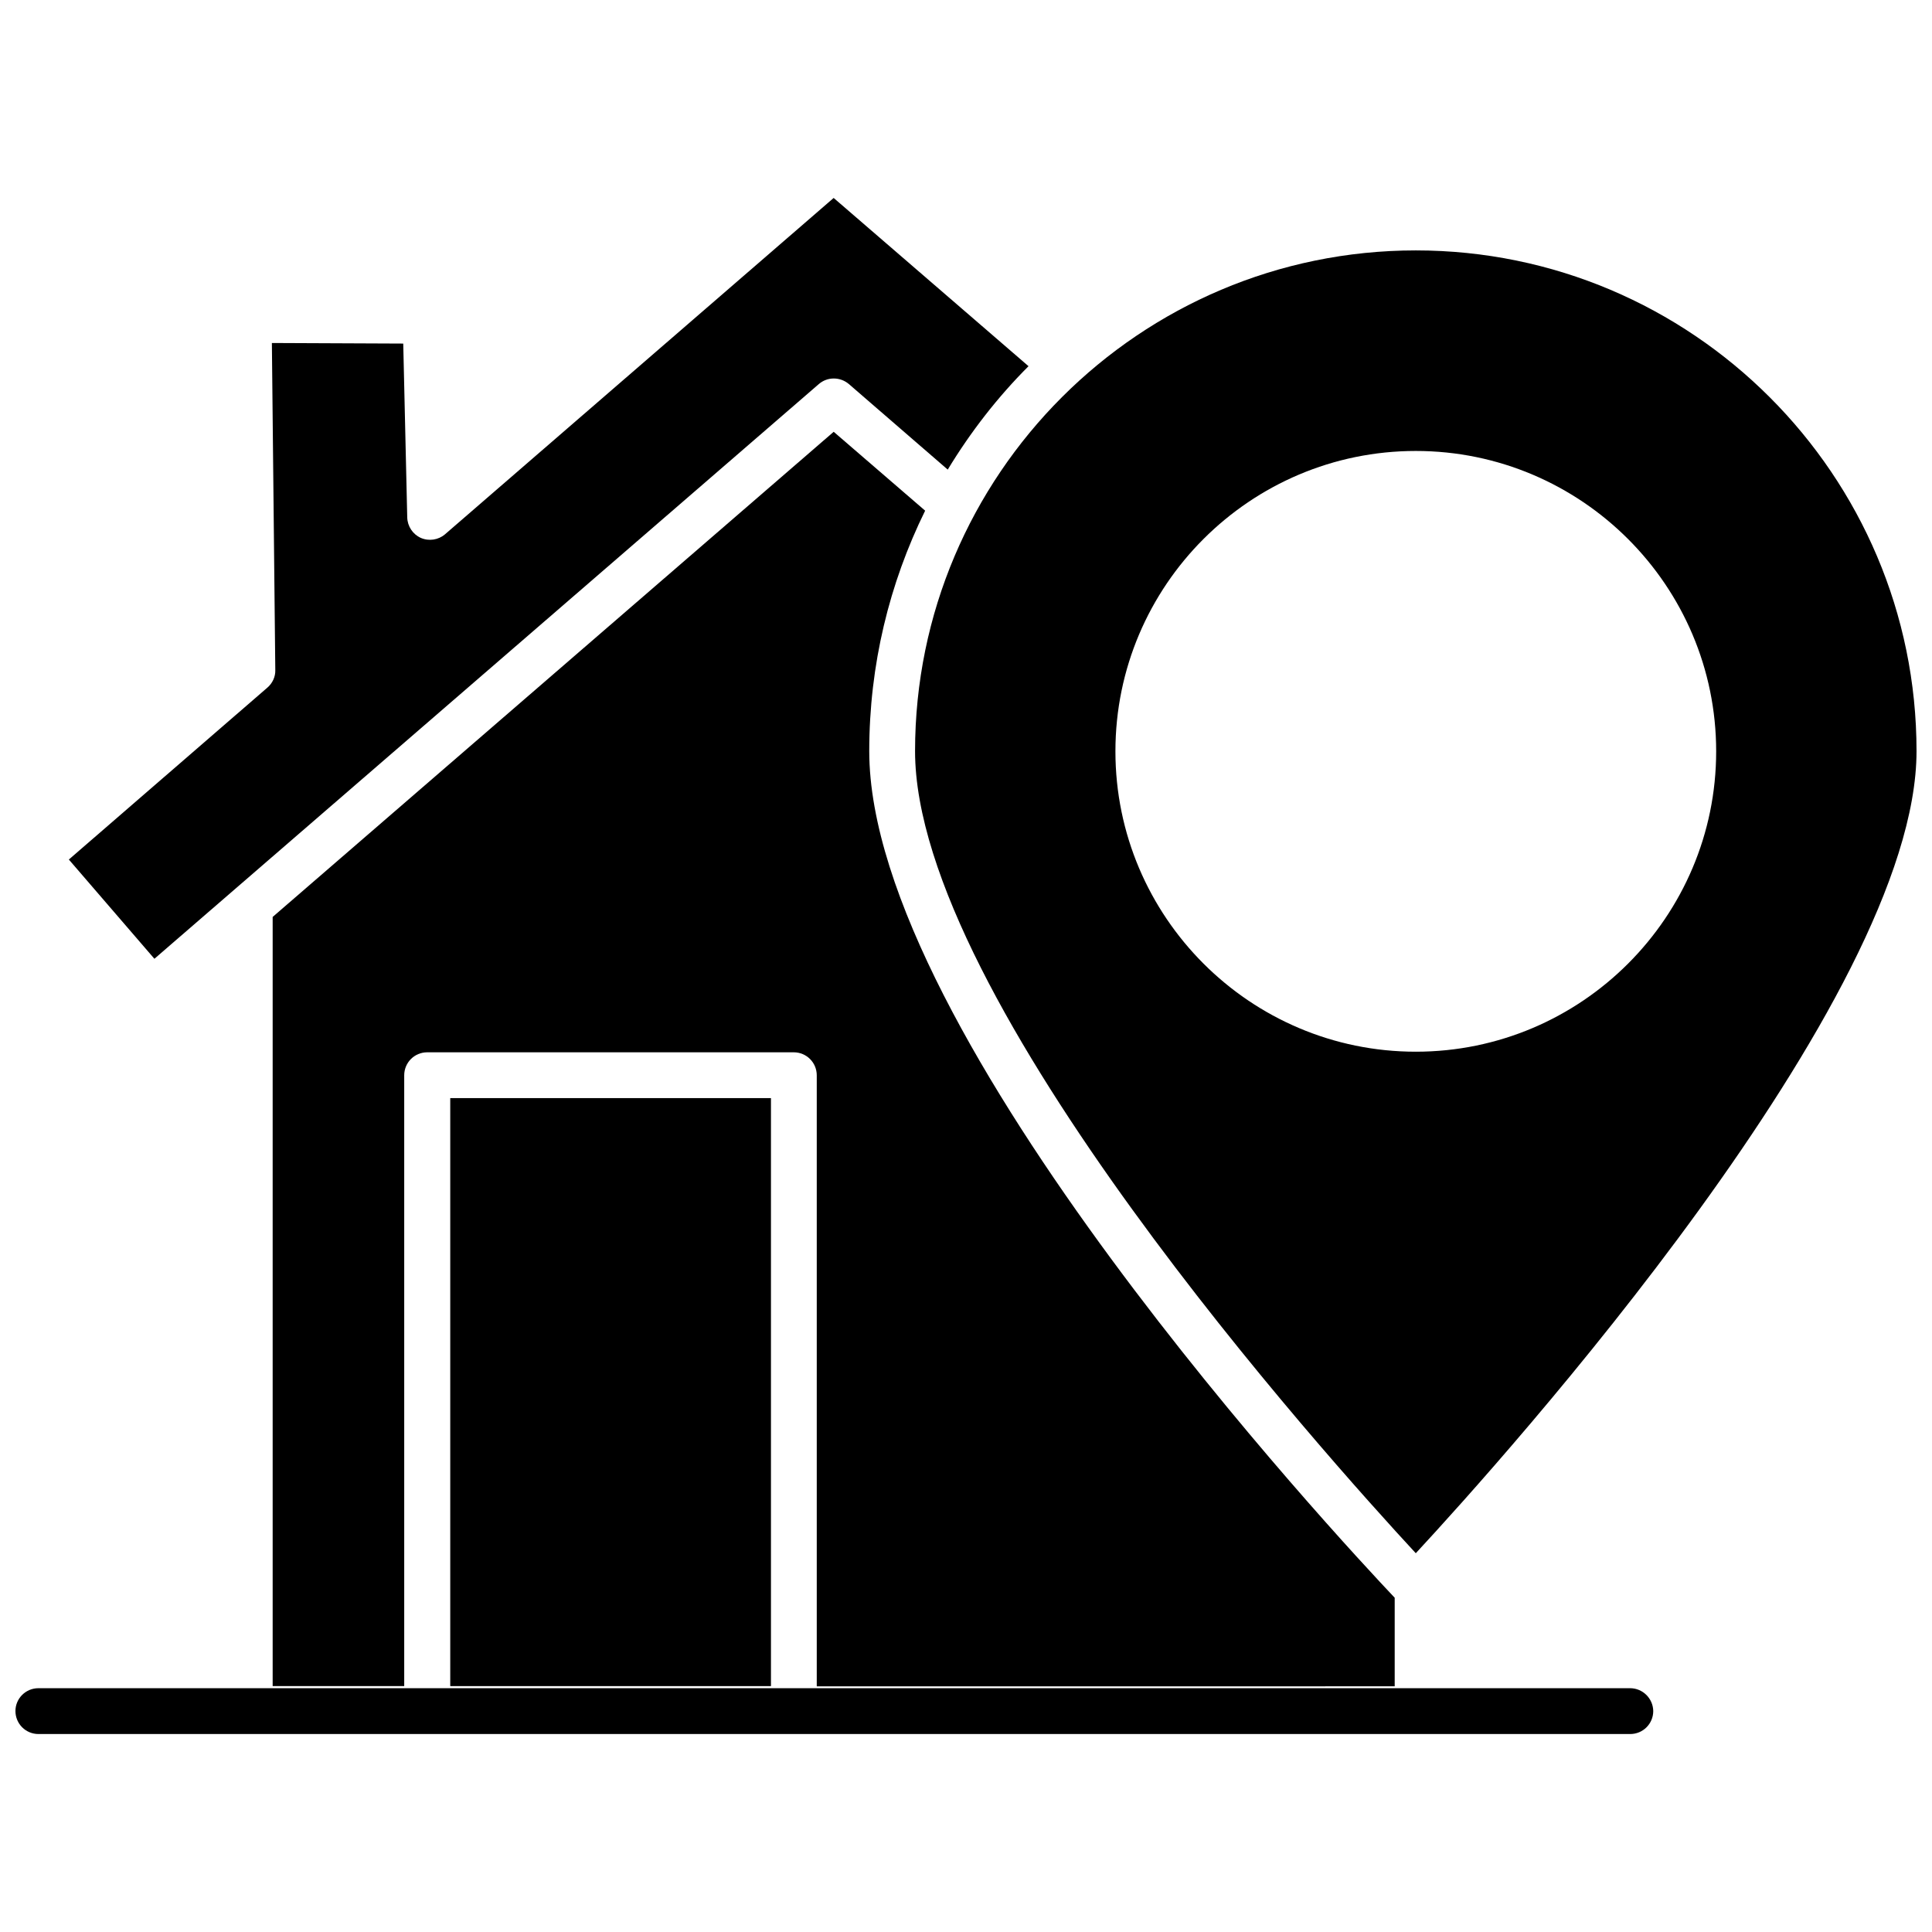 <?xml version="1.0" encoding="UTF-8"?>
<!-- Uploaded to: ICON Repo, www.svgrepo.com, Generator: ICON Repo Mixer Tools -->
<svg width="800px" height="800px" version="1.1" viewBox="144 144 512 512" xmlns="http://www.w3.org/2000/svg">
 <defs>
  <clipPath id="b">
   <path d="m148.09 591h434.91v13h-434.91z"/>
  </clipPath>
  <clipPath id="a">
   <path d="m386 210h265.9v346h-265.9z"/>
  </clipPath>
 </defs>
 <g clip-path="url(#b)">
  <path d="m575.98 591.39h-421.79c-3.379 0-6.098 2.723-6.098 6.047 0 3.375 2.719 6.098 6.098 6.098h421.84c3.375 0 6.098-2.719 6.098-6.098-0.055-3.324-2.773-6.047-6.148-6.047z"/>
 </g>
 <path d="m263.32 435.01h84.992v155.83h-84.992z"/>
 <path d="m513.61 590.84v-23.426c-14.559-15.367-139.25-149.13-139.25-224.35 0-22.871 5.34-44.488 14.812-63.73l-24.234-20.906-148.68 128.57v203.84h34.863v-161.87c0-3.375 2.719-6.098 6.098-6.098h97.133c3.375 0 6.098 2.719 6.098 6.098v161.93l153.16-0.004z"/>
 <path d="m361 245.78c2.266-1.965 5.644-1.965 7.961 0l26.199 22.672c6.047-9.977 13.199-19.195 21.41-27.406l-51.641-44.586-102.98 89.121c-1.762 1.512-4.281 1.914-6.449 0.957-2.117-0.957-3.527-3.074-3.578-5.441l-1.059-46.047-34.812-0.152 0.906 86.707c0.051 1.762-0.754 3.477-2.117 4.637l-52.594 45.543 22.672 26.301z"/>
 <g clip-path="url(#a)">
  <path d="m519.2 555.62c23.43-25.289 132.7-146.76 132.7-212.56 0-73.203-59.551-132.7-132.7-132.7-73.152 0-132.7 59.5-132.7 132.7 0 65.801 109.28 187.27 132.7 212.56zm0-292.11c43.883 0 79.602 35.719 79.602 79.602 0 43.883-35.719 79.602-79.602 79.602-43.883 0-79.602-35.719-79.602-79.602 0-43.93 35.719-79.602 79.602-79.602z"/>
 </g>
</svg>